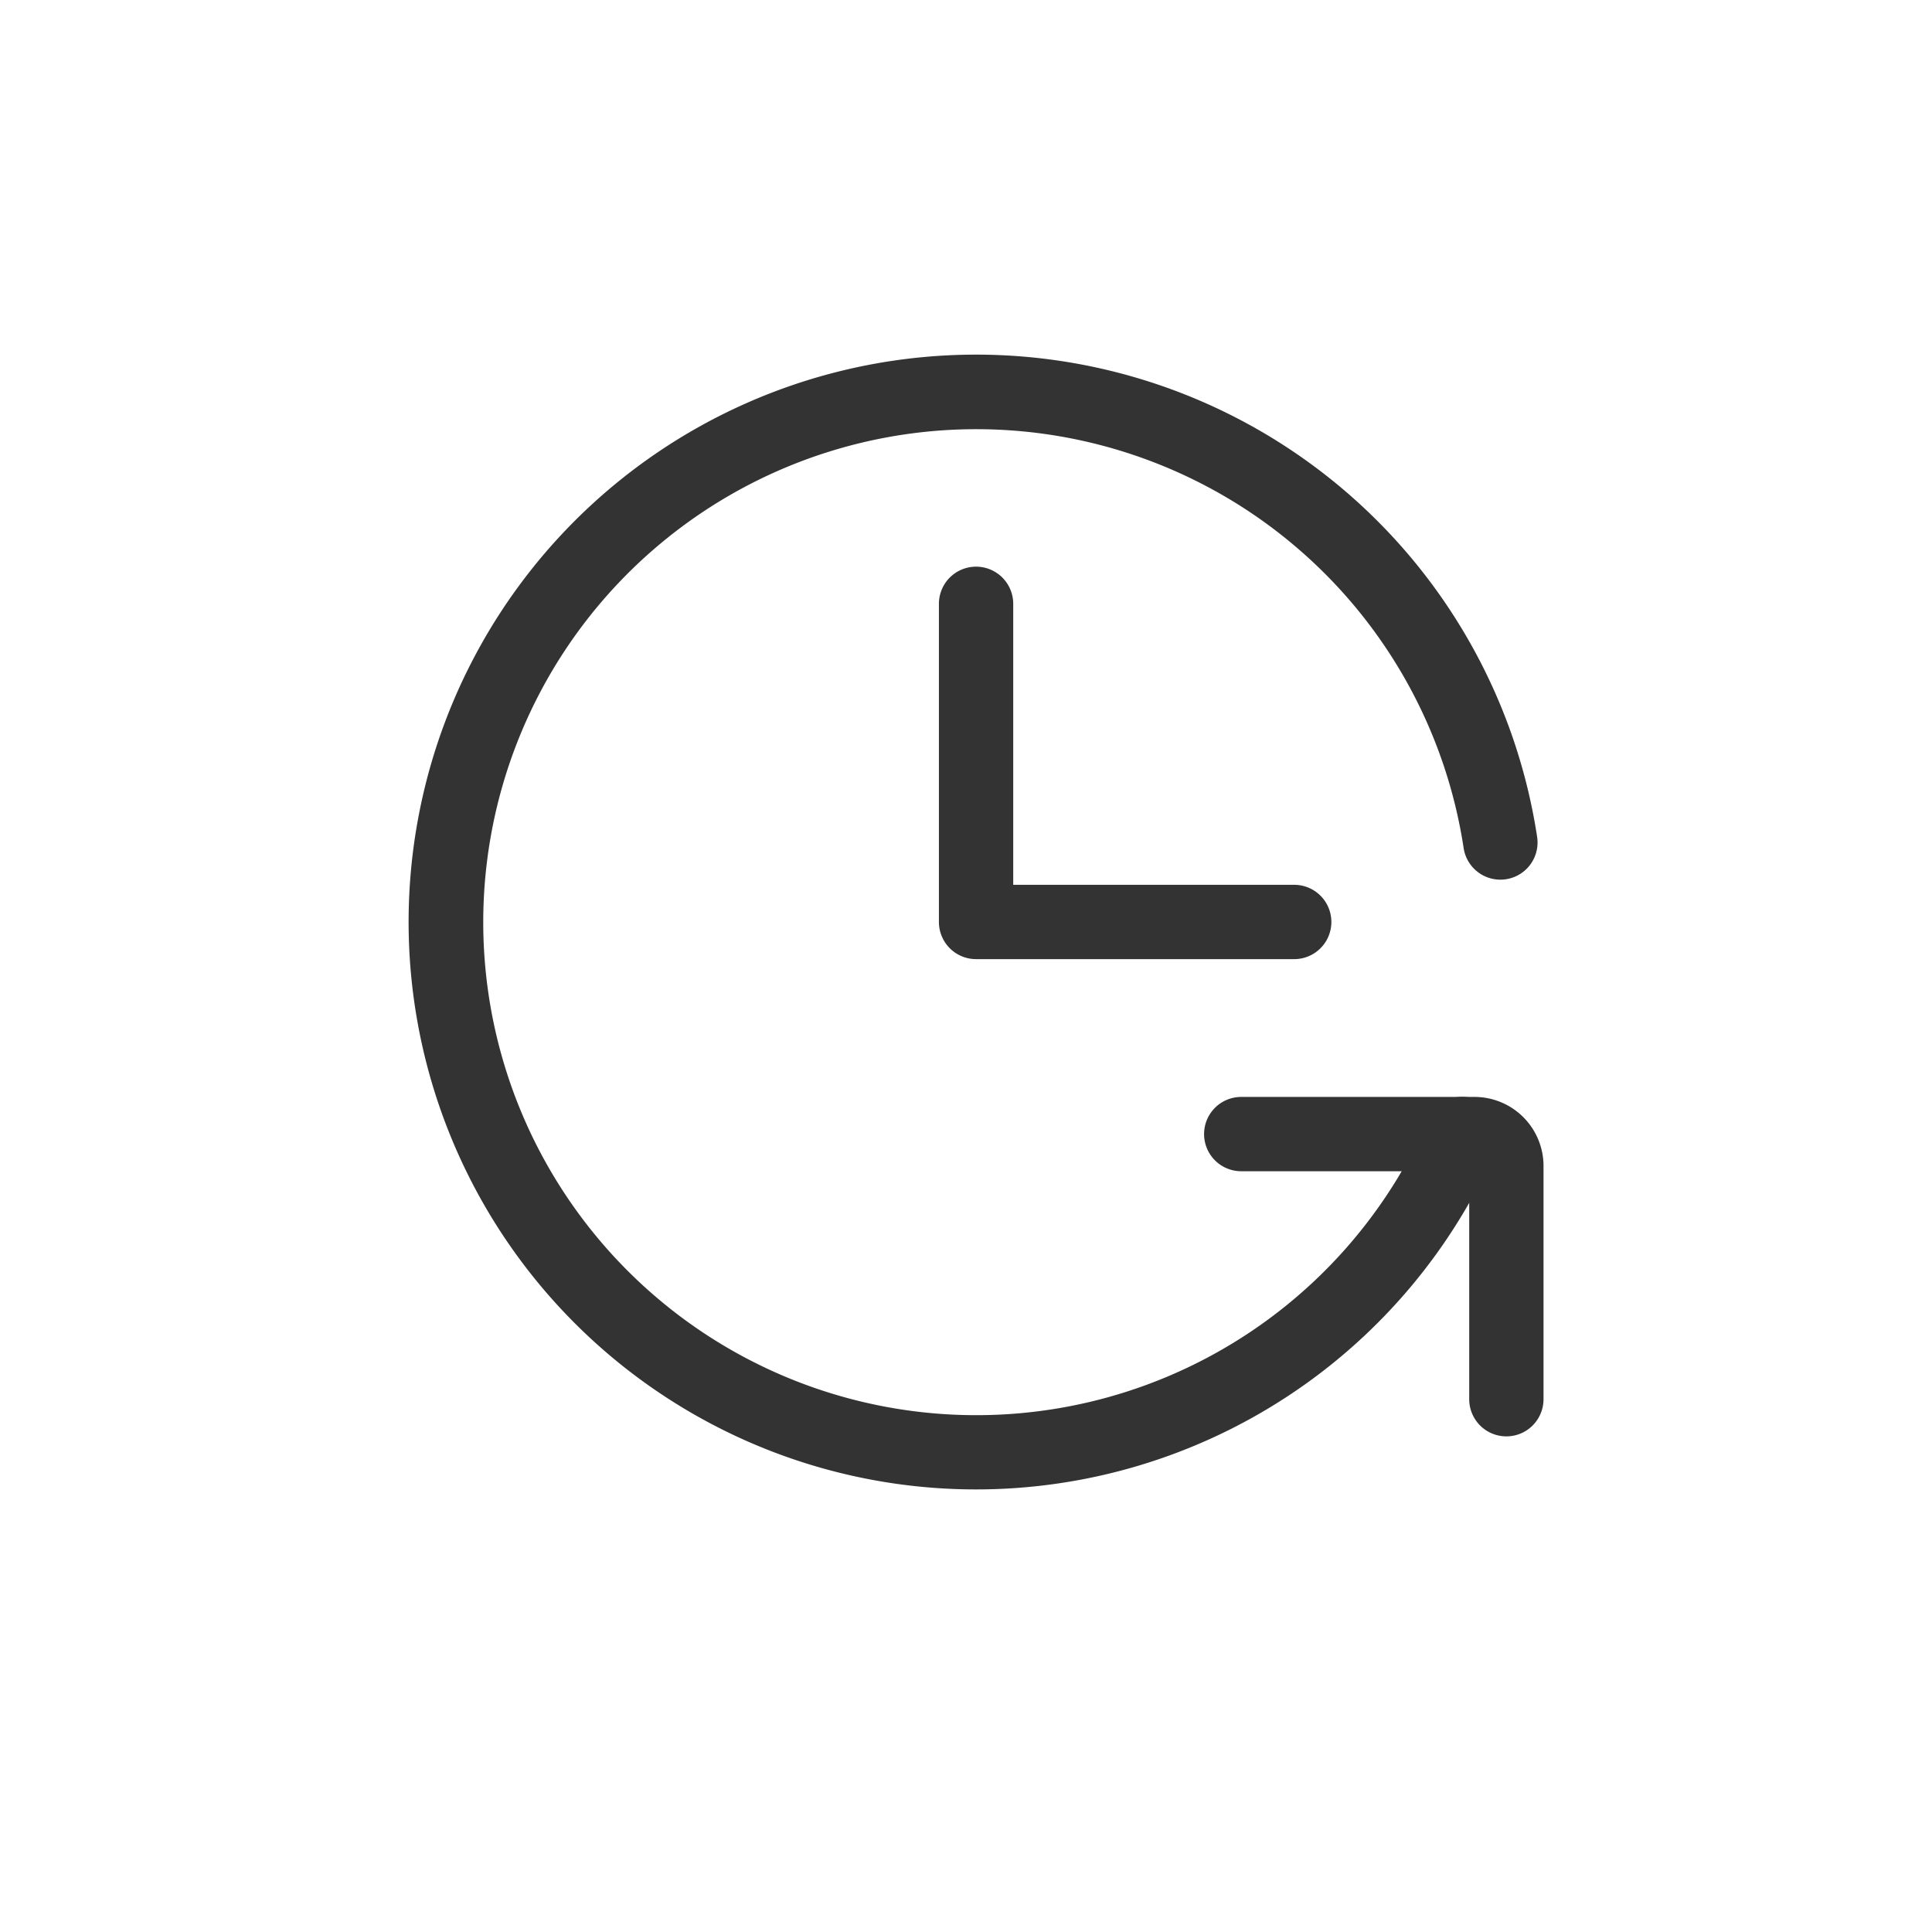 <?xml version="1.0"?>
<svg xmlns="http://www.w3.org/2000/svg" width="52" height="52" viewBox="0 0 52 52">
  <g id="ic_business-hours" transform="translate(-1087 -370)">
    <rect id="Rectangle_151988" data-name="Rectangle 151988" width="52" height="52" transform="translate(1087 370)" fill="none"/>
    <path id="Path_54971" data-name="Path 54971" d="M20.563,15.563H12a1,1,0,0,1-1-1V6a1,1,0,1,1,2,0v7.563h7.563a1,1,0,0,1,0,2Z" transform="translate(1101.271 380.252)" fill="#333"/>
    <path id="Path_54972" data-name="Path 54972" d="M16.272,31.545A15.272,15.272,0,0,1,5.473,5.473a15.275,15.275,0,0,1,25.9,8.51,1,1,0,0,1-1.978.3,13.269,13.269,0,1,0-.956,7.3,1,1,0,1,1,1.833.8A15.279,15.279,0,0,1,16.272,31.545Z" transform="translate(1096.999 378.543)" fill="#333"/>
    <path id="Path_54973" data-name="Path 54973" d="M24.136,24.136a1,1,0,0,1-1-1V17H17a1,1,0,0,1,0-2h6.28a1.858,1.858,0,0,1,1.856,1.856v6.28A1,1,0,0,1,24.136,24.136Z" transform="translate(1103.408 384.524)" fill="#333"/>
  </g>
</svg>
